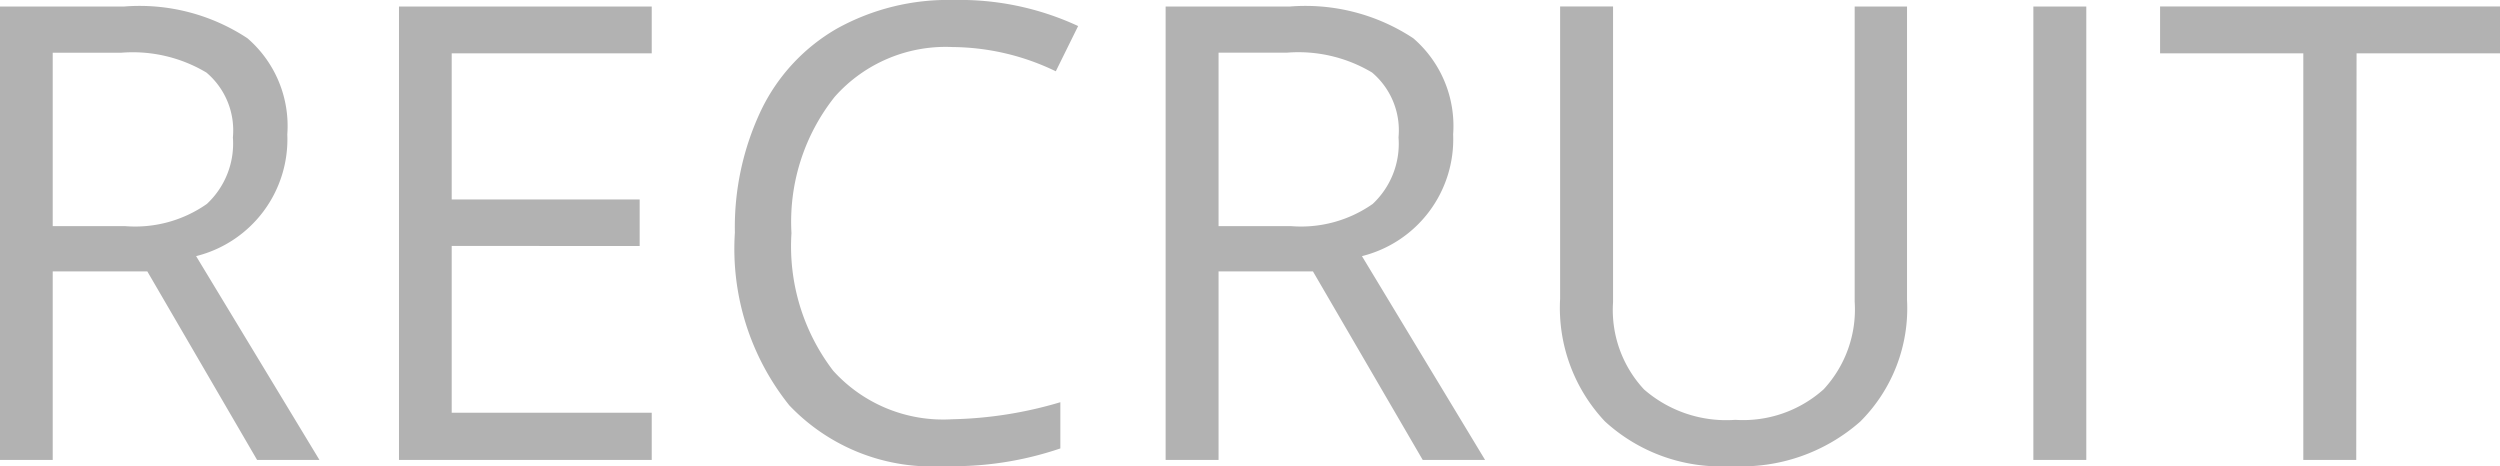 <svg xmlns="http://www.w3.org/2000/svg" width="47.232" height="8.807" viewBox="0 0 47.232 8.807">
  <path id="パス_2299" data-name="パス 2299" d="M2.174-3.562V0h-1V-8.566h2.35a3.7,3.7,0,0,1,2.329.6,2.188,2.188,0,0,1,.753,1.816,2.275,2.275,0,0,1-1.723,2.3L7.213,0H6.035L3.961-3.562Zm0-.855H3.539a2.358,2.358,0,0,0,1.547-.419,1.559,1.559,0,0,0,.492-1.257,1.43,1.43,0,0,0-.5-1.225,2.714,2.714,0,0,0-1.608-.375H2.174ZM13.491,0H8.716V-8.566h4.775v.885H9.712v2.76h3.551v.879H9.712V-.891h3.779Zm5.686-7.8a2.8,2.8,0,0,0-2.229.94,3.793,3.793,0,0,0-.817,2.575,3.869,3.869,0,0,0,.788,2.6,2.8,2.8,0,0,0,2.247.917,7.672,7.672,0,0,0,2.045-.322v.873a6.3,6.3,0,0,1-2.2.334,3.717,3.717,0,0,1-2.921-1.148,4.729,4.729,0,0,1-1.028-3.264,5.151,5.151,0,0,1,.5-2.32,3.555,3.555,0,0,1,1.43-1.535,4.327,4.327,0,0,1,2.2-.539,5.309,5.309,0,0,1,2.355.492l-.422.855A4.54,4.54,0,0,0,19.177-7.8ZM24.2-3.562V0h-1V-8.566h2.35a3.7,3.7,0,0,1,2.329.6,2.188,2.188,0,0,1,.753,1.816,2.275,2.275,0,0,1-1.723,2.3L29.235,0H28.057L25.983-3.562Zm0-.855h1.365a2.358,2.358,0,0,0,1.547-.419A1.559,1.559,0,0,0,27.6-6.094a1.43,1.43,0,0,0-.5-1.225,2.714,2.714,0,0,0-1.608-.375H24.2ZM37.207-8.566v5.543a3.019,3.019,0,0,1-.885,2.3A3.393,3.393,0,0,1,33.89.117,3.244,3.244,0,0,1,31.5-.727a3.129,3.129,0,0,1-.847-2.32v-5.52h1v5.59a2.2,2.2,0,0,0,.586,1.646,2.364,2.364,0,0,0,1.723.574,2.28,2.28,0,0,0,1.67-.577,2.22,2.22,0,0,0,.586-1.655V-8.566ZM39.594,0V-8.566h1V0Zm6.1,0h-1V-7.682H41.988v-.885h6.422v.885H45.7Z" transform="translate(-1.178 8.689)" fill="#b2b2b2"/>
</svg>
